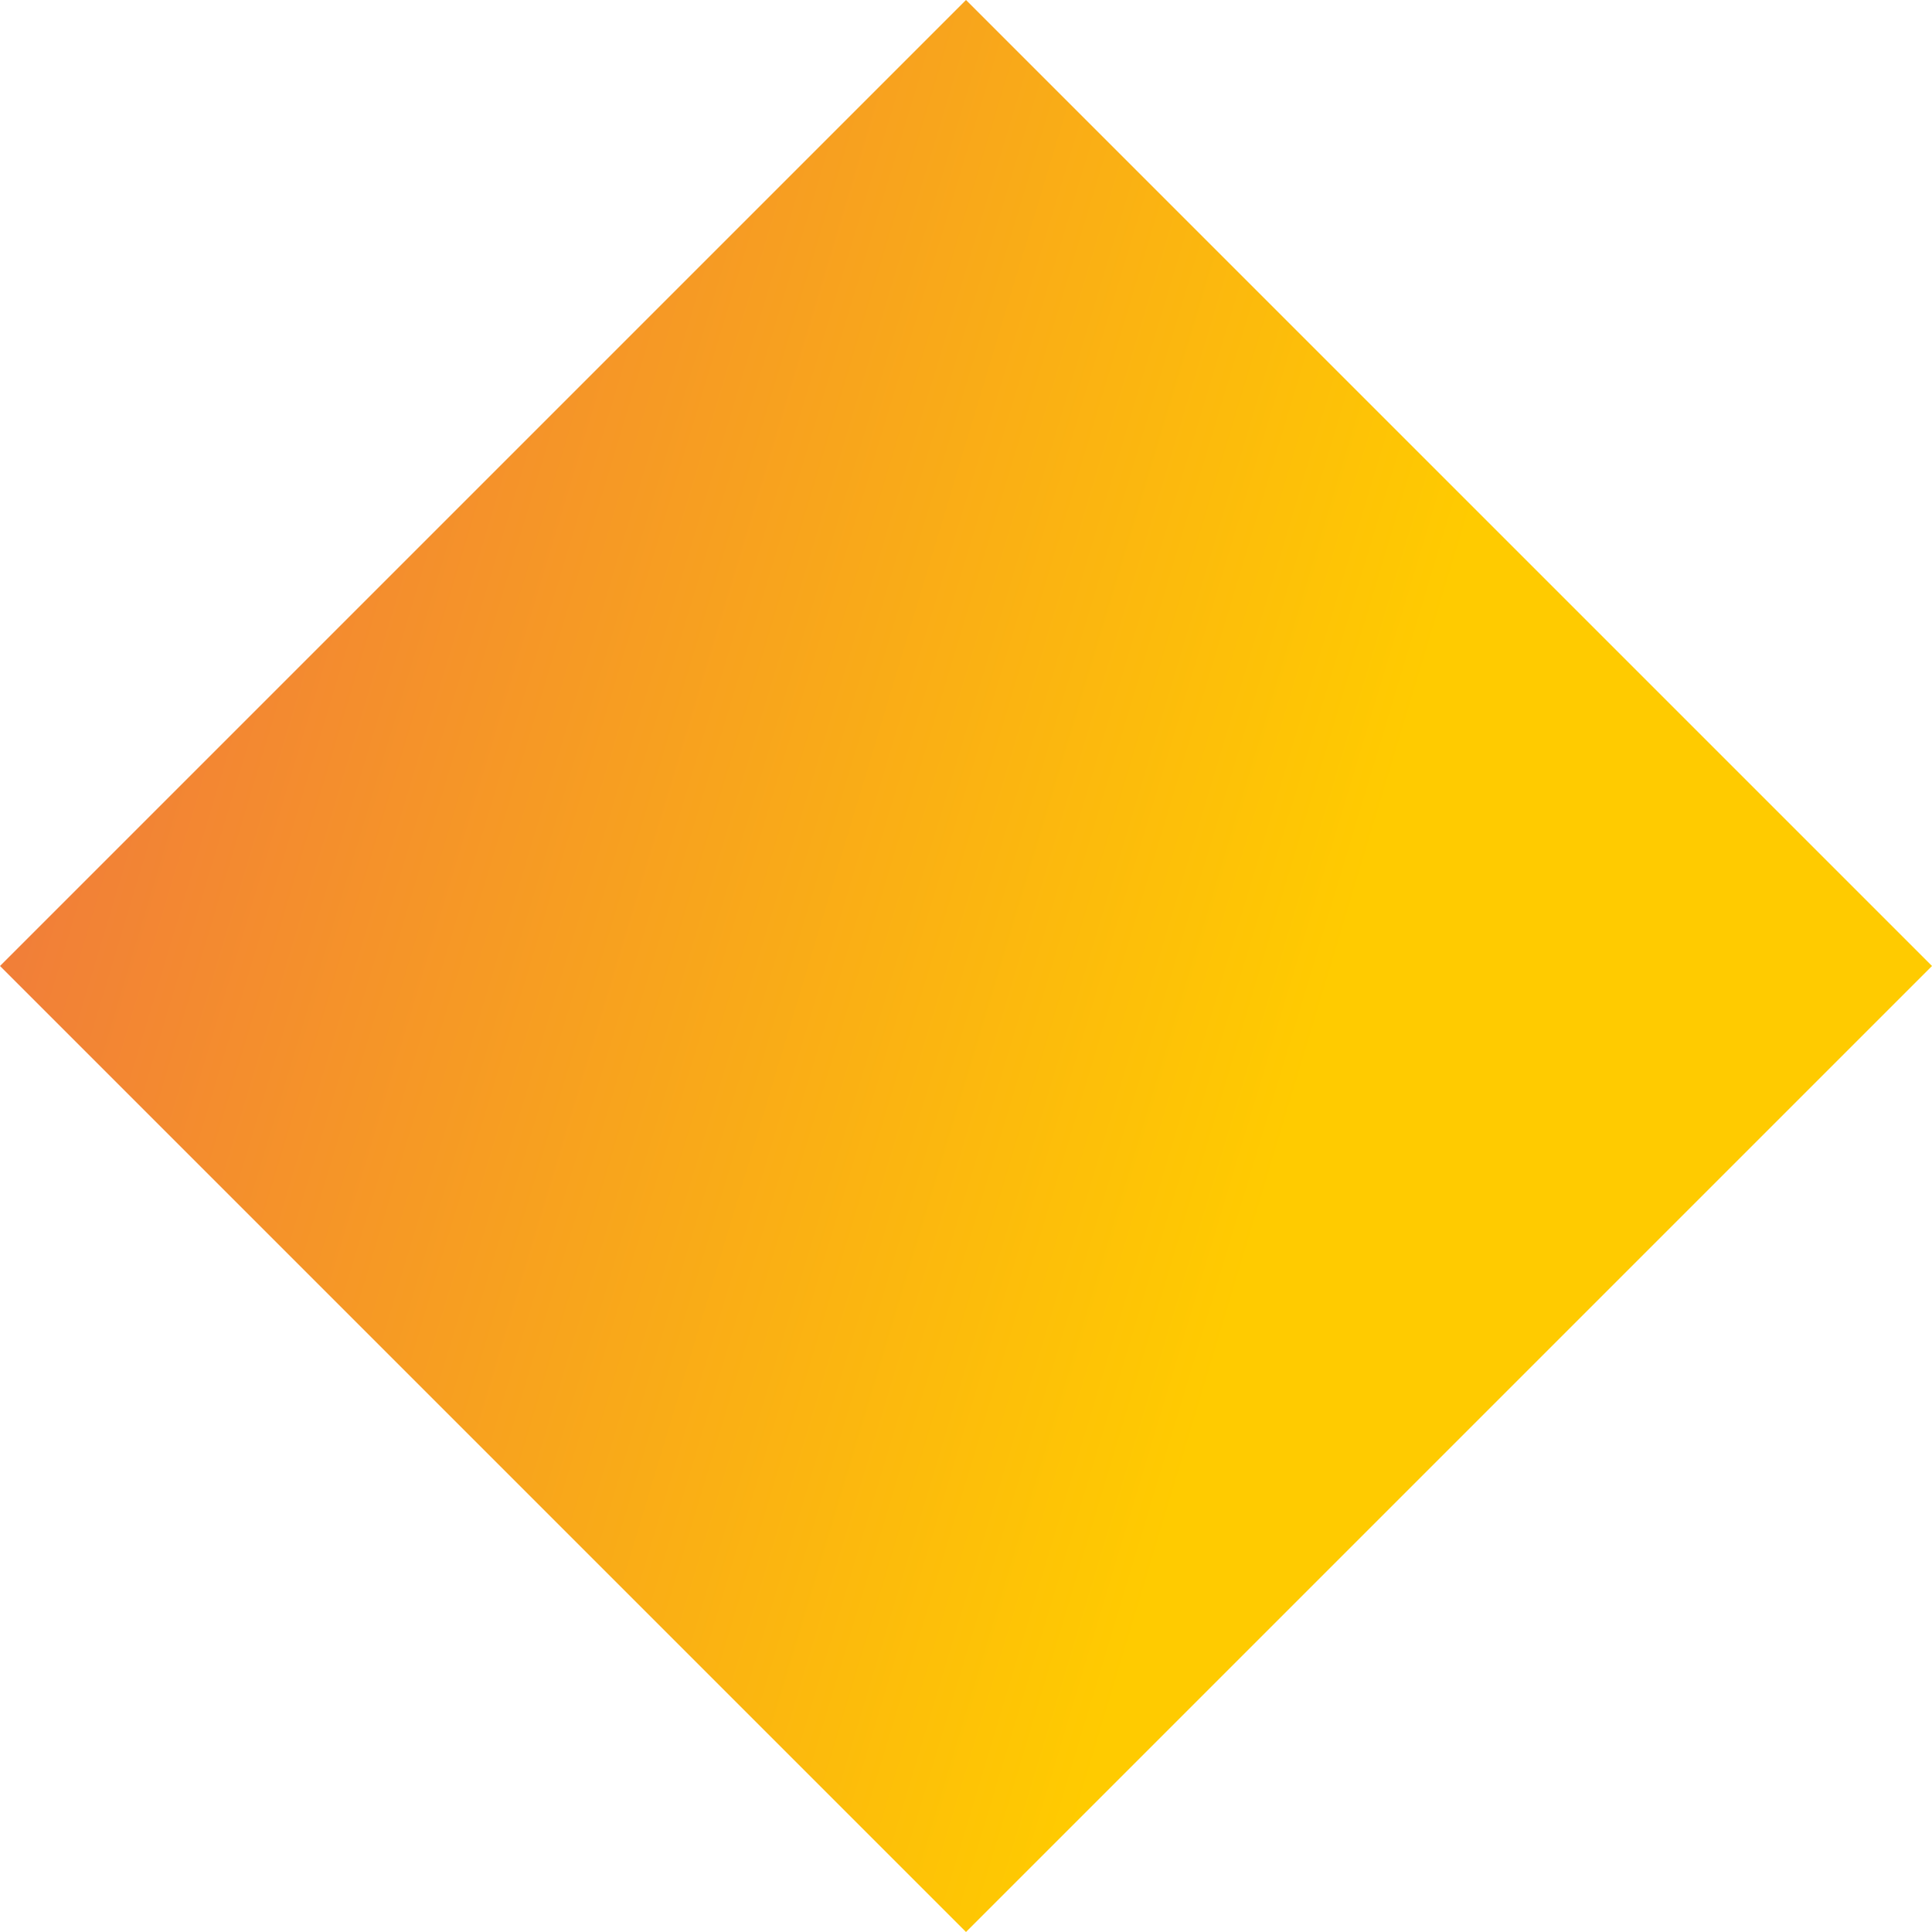 <?xml version="1.0" encoding="utf-8"?>
<!-- Generator: Adobe Illustrator 16.0.0, SVG Export Plug-In . SVG Version: 6.00 Build 0)  -->
<!DOCTYPE svg PUBLIC "-//W3C//DTD SVG 1.1//EN" "http://www.w3.org/Graphics/SVG/1.1/DTD/svg11.dtd">
<svg version="1.1" id="Layer_1" xmlns="http://www.w3.org/2000/svg" xmlns:xlink="http://www.w3.org/1999/xlink" x="0px" y="0px"
	 width="119.758px" height="119.758px" viewBox="0 0 119.758 119.758" enable-background="new 0 0 119.758 119.758"
	 xml:space="preserve">
<linearGradient id="SVGID_1_" gradientUnits="userSpaceOnUse" x1="-269.207" y1="-39.377" x2="135.744" y2="82.76">
	<stop  offset="0" style="stop-color:#BB85B9"/>
	<stop  offset="0.101" style="stop-color:#C080B0"/>
	<stop  offset="0.268" style="stop-color:#CC7296"/>
	<stop  offset="0.48" style="stop-color:#E05B6D"/>
	<stop  offset="0.567" style="stop-color:#E9515A"/>
	<stop  offset="0.865" style="stop-color:#FFCB00"/>
	<stop  offset="0.994" style="stop-color:#FFCB00"/>
</linearGradient>
<polygon fill="url(#SVGID_1_)" points="0,59.879 59.879,0 119.758,59.879 59.879,119.758 "/>
</svg>

